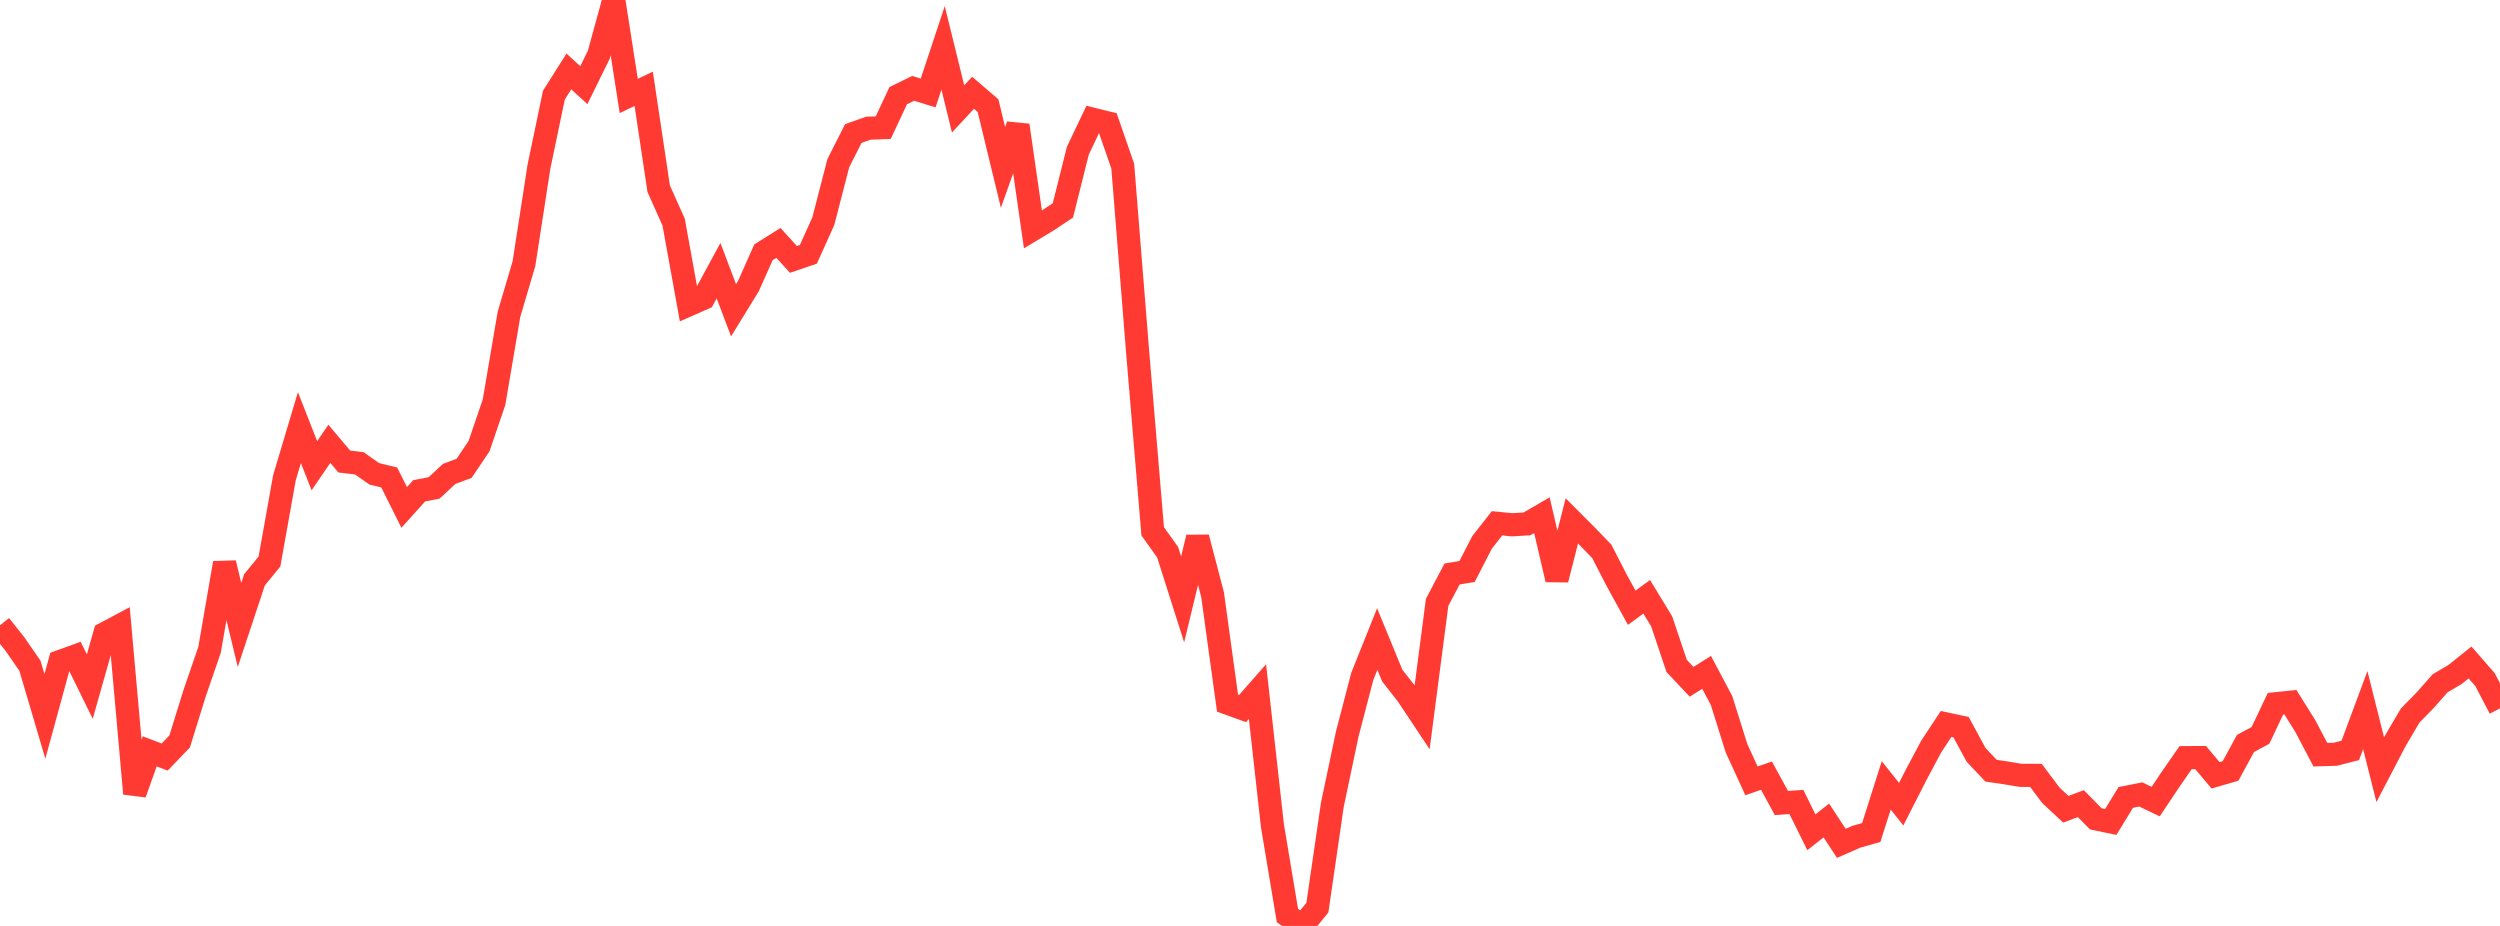 <?xml version="1.0" standalone="no"?>
<!DOCTYPE svg PUBLIC "-//W3C//DTD SVG 1.1//EN" "http://www.w3.org/Graphics/SVG/1.1/DTD/svg11.dtd">

<svg width="135" height="50" viewBox="0 0 135 50" preserveAspectRatio="none" 
  xmlns="http://www.w3.org/2000/svg"
  xmlns:xlink="http://www.w3.org/1999/xlink">


<polyline points="0.0, 33.765 0.808, 34.781 1.617, 35.952 2.425, 38.684 3.234, 35.725 4.042, 35.433 4.85, 37.077 5.659, 34.212 6.467, 33.782 7.275, 42.855 8.084, 40.572 8.892, 40.881 9.701, 40.038 10.509, 37.436 11.317, 35.087 12.126, 30.404 12.934, 33.748 13.743, 31.31 14.551, 30.322 15.359, 25.801 16.168, 23.091 16.976, 25.149 17.784, 23.967 18.593, 24.923 19.401, 25.018 20.21, 25.586 21.018, 25.783 21.826, 27.4 22.635, 26.503 23.443, 26.348 24.251, 25.593 25.06, 25.291 25.868, 24.092 26.677, 21.722 27.485, 16.974 28.293, 14.24 29.102, 9.009 29.91, 5.138 30.719, 3.857 31.527, 4.598 32.335, 2.954 33.144, 0.0 33.952, 5.181 34.76, 4.796 35.569, 10.189 36.377, 11.997 37.186, 16.462 37.994, 16.106 38.802, 14.617 39.611, 16.753 40.419, 15.439 41.228, 13.623 42.036, 13.117 42.844, 14.008 43.653, 13.732 44.461, 11.938 45.269, 8.81 46.078, 7.212 46.886, 6.924 47.695, 6.893 48.503, 5.167 49.311, 4.77 50.12, 5.021 50.928, 2.586 51.737, 5.881 52.545, 5.011 53.353, 5.703 54.162, 9.038 54.97, 6.767 55.778, 12.388 56.587, 11.901 57.395, 11.363 58.204, 8.136 59.012, 6.44 59.82, 6.64 60.629, 8.976 61.437, 19.059 62.246, 28.692 63.054, 29.824 63.862, 32.367 64.671, 29.022 65.479, 32.113 66.287, 37.971 67.096, 38.264 67.904, 37.345 68.713, 44.601 69.521, 49.439 70.329, 50.0 71.138, 49.014 71.946, 43.462 72.754, 39.627 73.563, 36.526 74.371, 34.508 75.18, 36.479 75.988, 37.51 76.796, 38.723 77.605, 32.526 78.413, 30.995 79.222, 30.861 80.03, 29.291 80.838, 28.258 81.647, 28.338 82.455, 28.291 83.263, 27.822 84.072, 31.298 84.88, 28.127 85.689, 28.938 86.497, 29.775 87.305, 31.345 88.114, 32.818 88.922, 32.226 89.731, 33.555 90.539, 35.959 91.347, 36.818 92.156, 36.307 92.964, 37.829 93.772, 40.406 94.581, 42.167 95.389, 41.885 96.198, 43.363 97.006, 43.306 97.814, 44.943 98.623, 44.307 99.431, 45.541 100.24, 45.185 101.048, 44.956 101.856, 42.409 102.665, 43.425 103.473, 41.839 104.281, 40.322 105.09, 39.093 105.898, 39.267 106.707, 40.761 107.515, 41.617 108.323, 41.737 109.132, 41.871 109.94, 41.87 110.749, 42.949 111.557, 43.699 112.365, 43.396 113.174, 44.218 113.982, 44.384 114.79, 43.062 115.599, 42.9 116.407, 43.286 117.216, 42.076 118.024, 40.913 118.832, 40.908 119.641, 41.867 120.449, 41.632 121.257, 40.146 122.066, 39.711 122.874, 38.004 123.683, 37.919 124.491, 39.215 125.299, 40.753 126.108, 40.729 126.916, 40.521 127.725, 38.345 128.533, 41.565 129.341, 40.014 130.15, 38.638 130.958, 37.813 131.766, 36.899 132.575, 36.421 133.383, 35.775 134.192, 36.702 135.0, 38.25" fill="none" stroke="#ff3a33" stroke-width="1.25"/>

</svg>